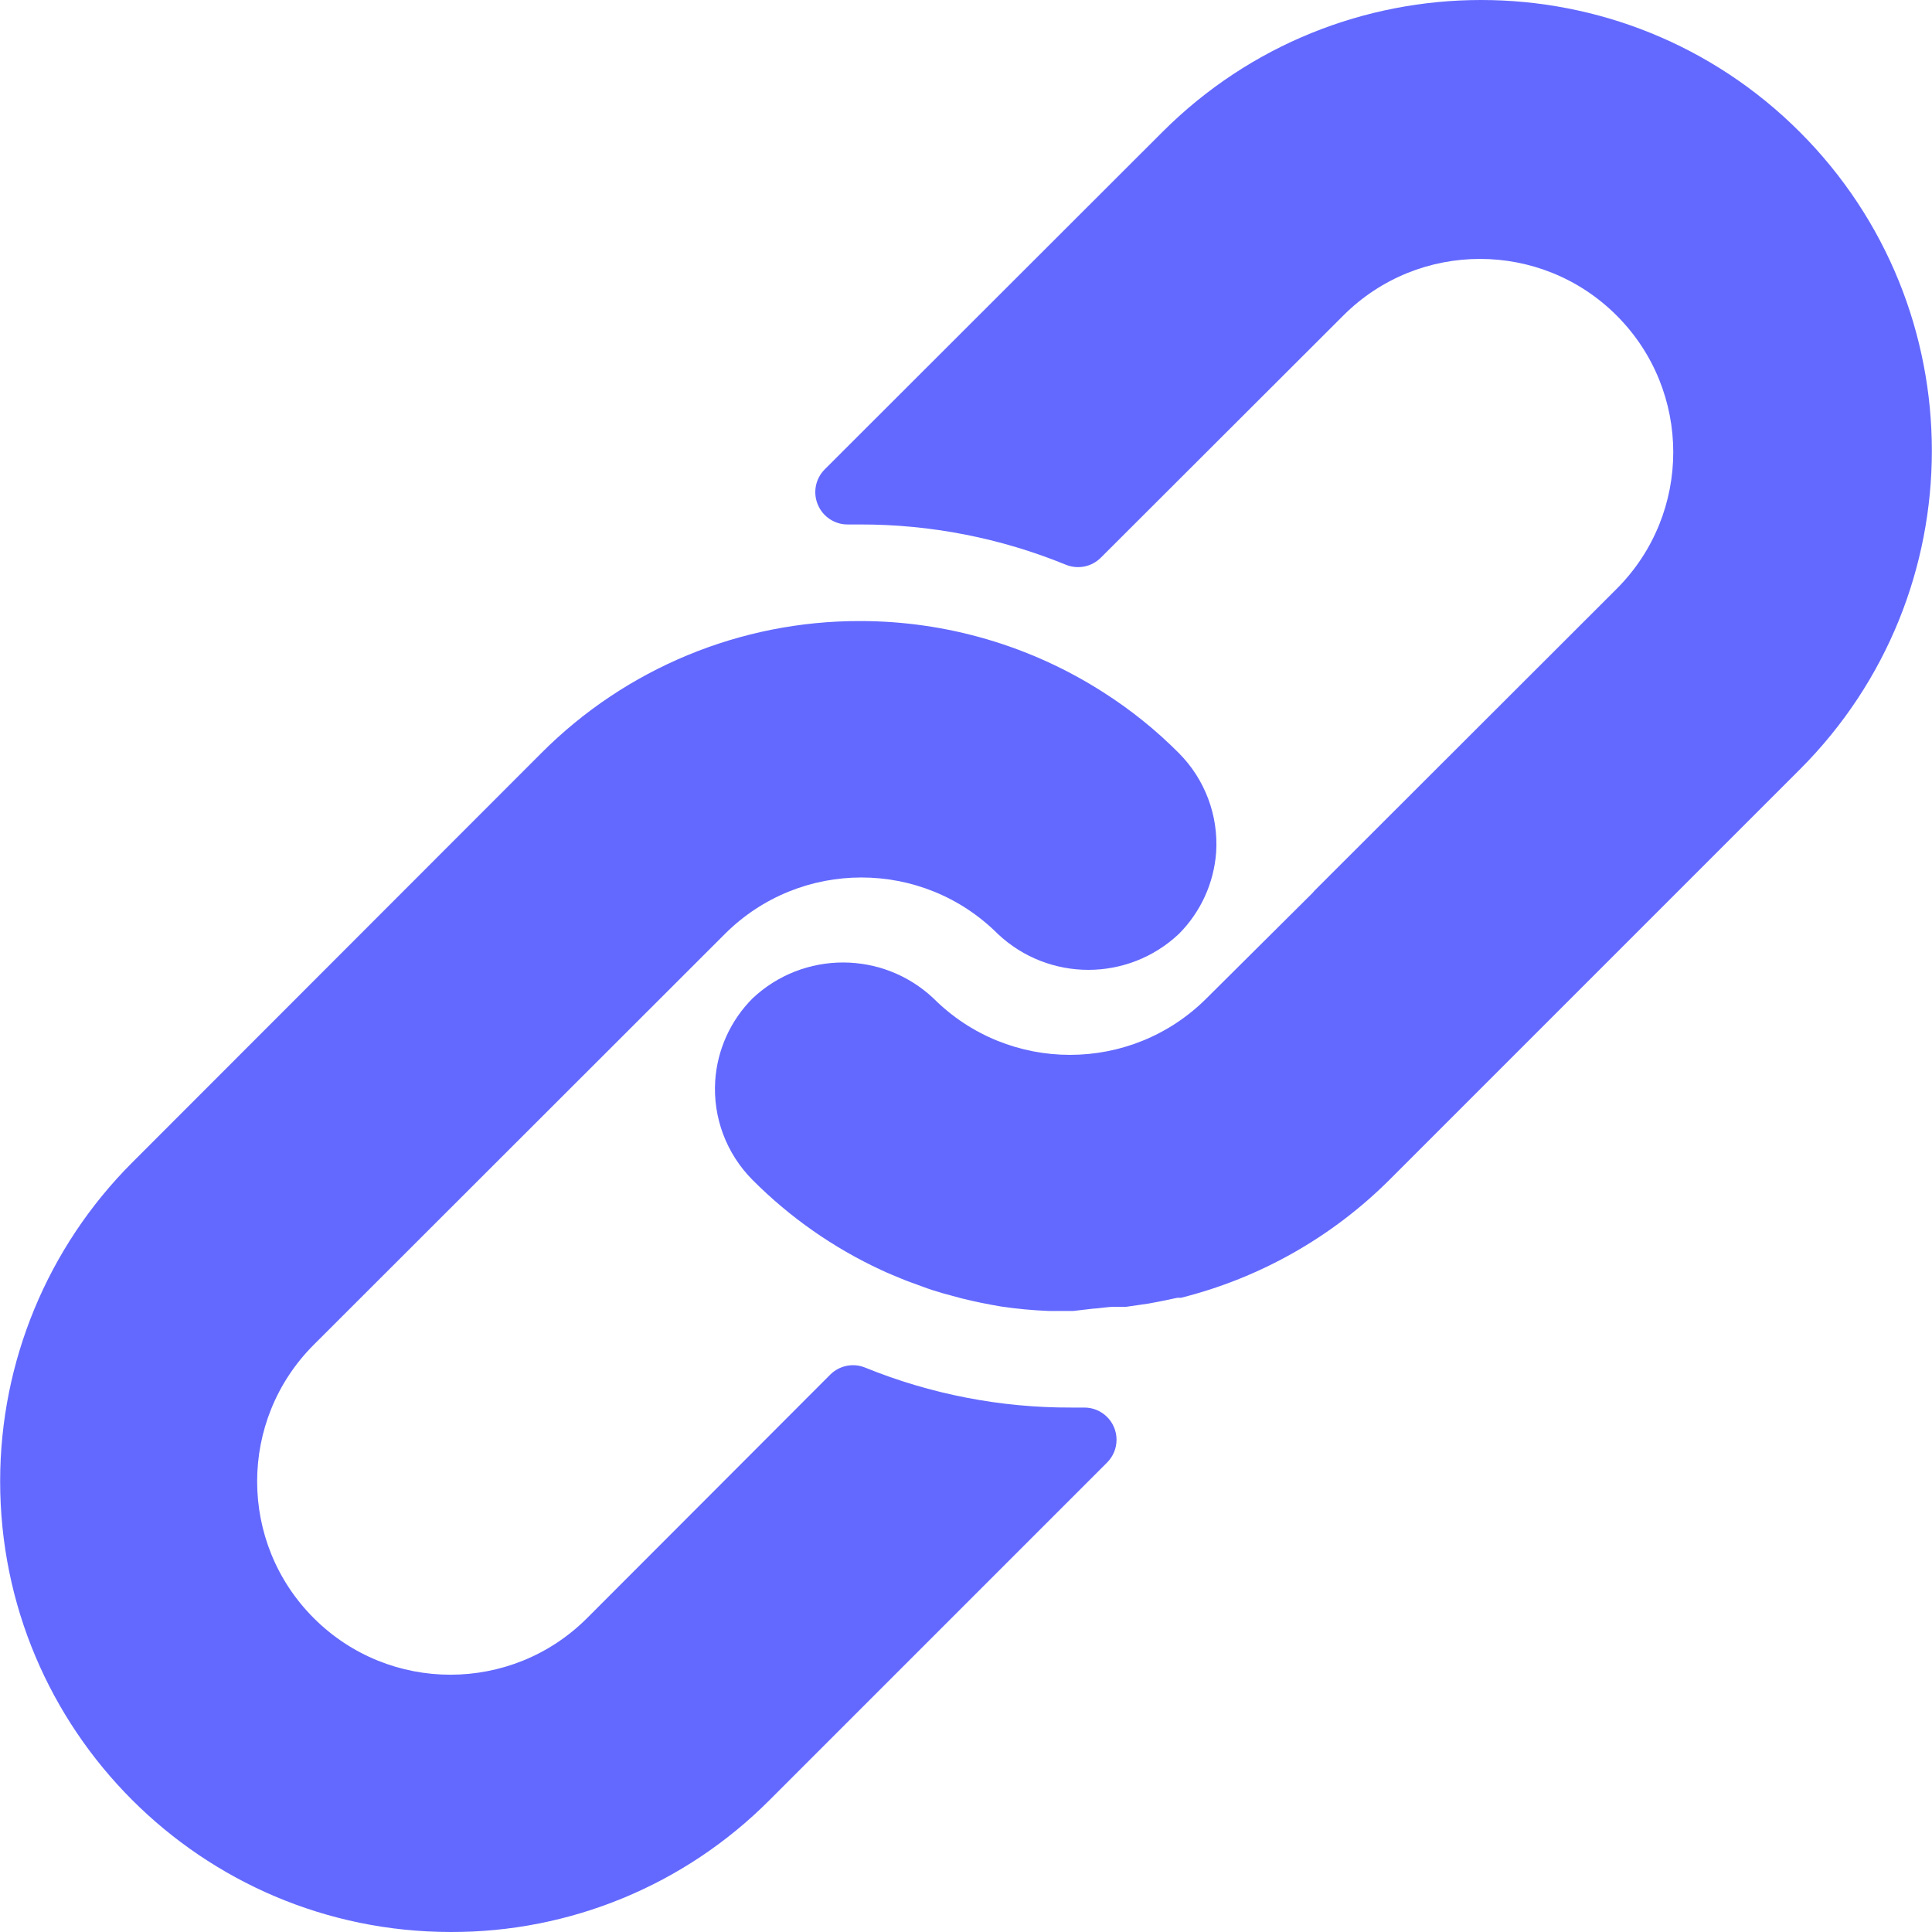 <?xml version="1.0" encoding="iso-8859-1"?>
<!-- Generator: Adobe Illustrator 19.0.0, SVG Export Plug-In . SVG Version: 6.00 Build 0)  -->
<svg xmlns="http://www.w3.org/2000/svg" xmlns:xlink="http://www.w3.org/1999/xlink" version="1.1" id="Layer_1" x="0px" y="0px" viewBox="0 0 512.092 512.092" style="enable-background:new 0 0 512.092 512.092;" xml:space="preserve" width="512px" height="512px">
<g>
	<g>
		<path d="M312.453,199.601c-6.066-6.102-12.792-11.511-20.053-16.128c-19.232-12.315-41.59-18.859-64.427-18.859    c-31.697-0.059-62.106,12.535-84.48,34.987L34.949,308.23c-22.336,22.379-34.89,52.7-34.91,84.318    c-0.042,65.98,53.41,119.501,119.39,119.543c31.648,0.11,62.029-12.424,84.395-34.816l89.6-89.6    c1.628-1.614,2.537-3.816,2.524-6.108c-0.027-4.713-3.87-8.511-8.583-8.484h-3.413c-18.72,0.066-37.273-3.529-54.613-10.581    c-3.195-1.315-6.867-0.573-9.301,1.877l-64.427,64.512c-20.006,20.006-52.442,20.006-72.448,0    c-20.006-20.006-20.006-52.442,0-72.448l108.971-108.885c19.99-19.965,52.373-19.965,72.363,0    c13.472,12.679,34.486,12.679,47.957,0c5.796-5.801,9.31-13.495,9.899-21.675C322.976,216.108,319.371,206.535,312.453,199.601z" fill="#6369ff"/>
	</g>
</g>
<g>
	<g>
		<path d="M477.061,34.993c-46.657-46.657-122.303-46.657-168.96,0l-89.515,89.429c-2.458,2.47-3.167,6.185-1.792,9.387    c1.359,3.211,4.535,5.272,8.021,5.205h3.157c18.698-0.034,37.221,3.589,54.528,10.667c3.195,1.315,6.867,0.573,9.301-1.877    l64.256-64.171c20.006-20.006,52.442-20.006,72.448,0c20.006,20.006,20.006,52.442,0,72.448l-80.043,79.957l-0.683,0.768    l-27.989,27.819c-19.99,19.965-52.373,19.965-72.363,0c-13.472-12.679-34.486-12.679-47.957,0    c-5.833,5.845-9.35,13.606-9.899,21.845c-0.624,9.775,2.981,19.348,9.899,26.283c9.877,9.919,21.433,18.008,34.133,23.893    c1.792,0.853,3.584,1.536,5.376,2.304c1.792,0.768,3.669,1.365,5.461,2.048c1.792,0.683,3.669,1.28,5.461,1.792l5.035,1.365    c3.413,0.853,6.827,1.536,10.325,2.133c4.214,0.626,8.458,1.025,12.715,1.195h5.973h0.512l5.12-0.597    c1.877-0.085,3.84-0.512,6.059-0.512h2.901l5.888-0.853l2.731-0.512l4.949-1.024h0.939c20.961-5.265,40.101-16.118,55.381-31.403    l108.629-108.629C523.718,157.296,523.718,81.65,477.061,34.993z" fill="#6369ff"/>
	</g>
</g>
<g>
</g>
<g>
</g>
<g>
</g>
<g>
</g>
<g>
</g>
<g>
</g>
<g>
</g>
<g>
</g>
<g>
</g>
<g>
</g>
<g>
</g>
<g>
</g>
<g>
</g>
<g>
</g>
<g>
</g>
</svg>
